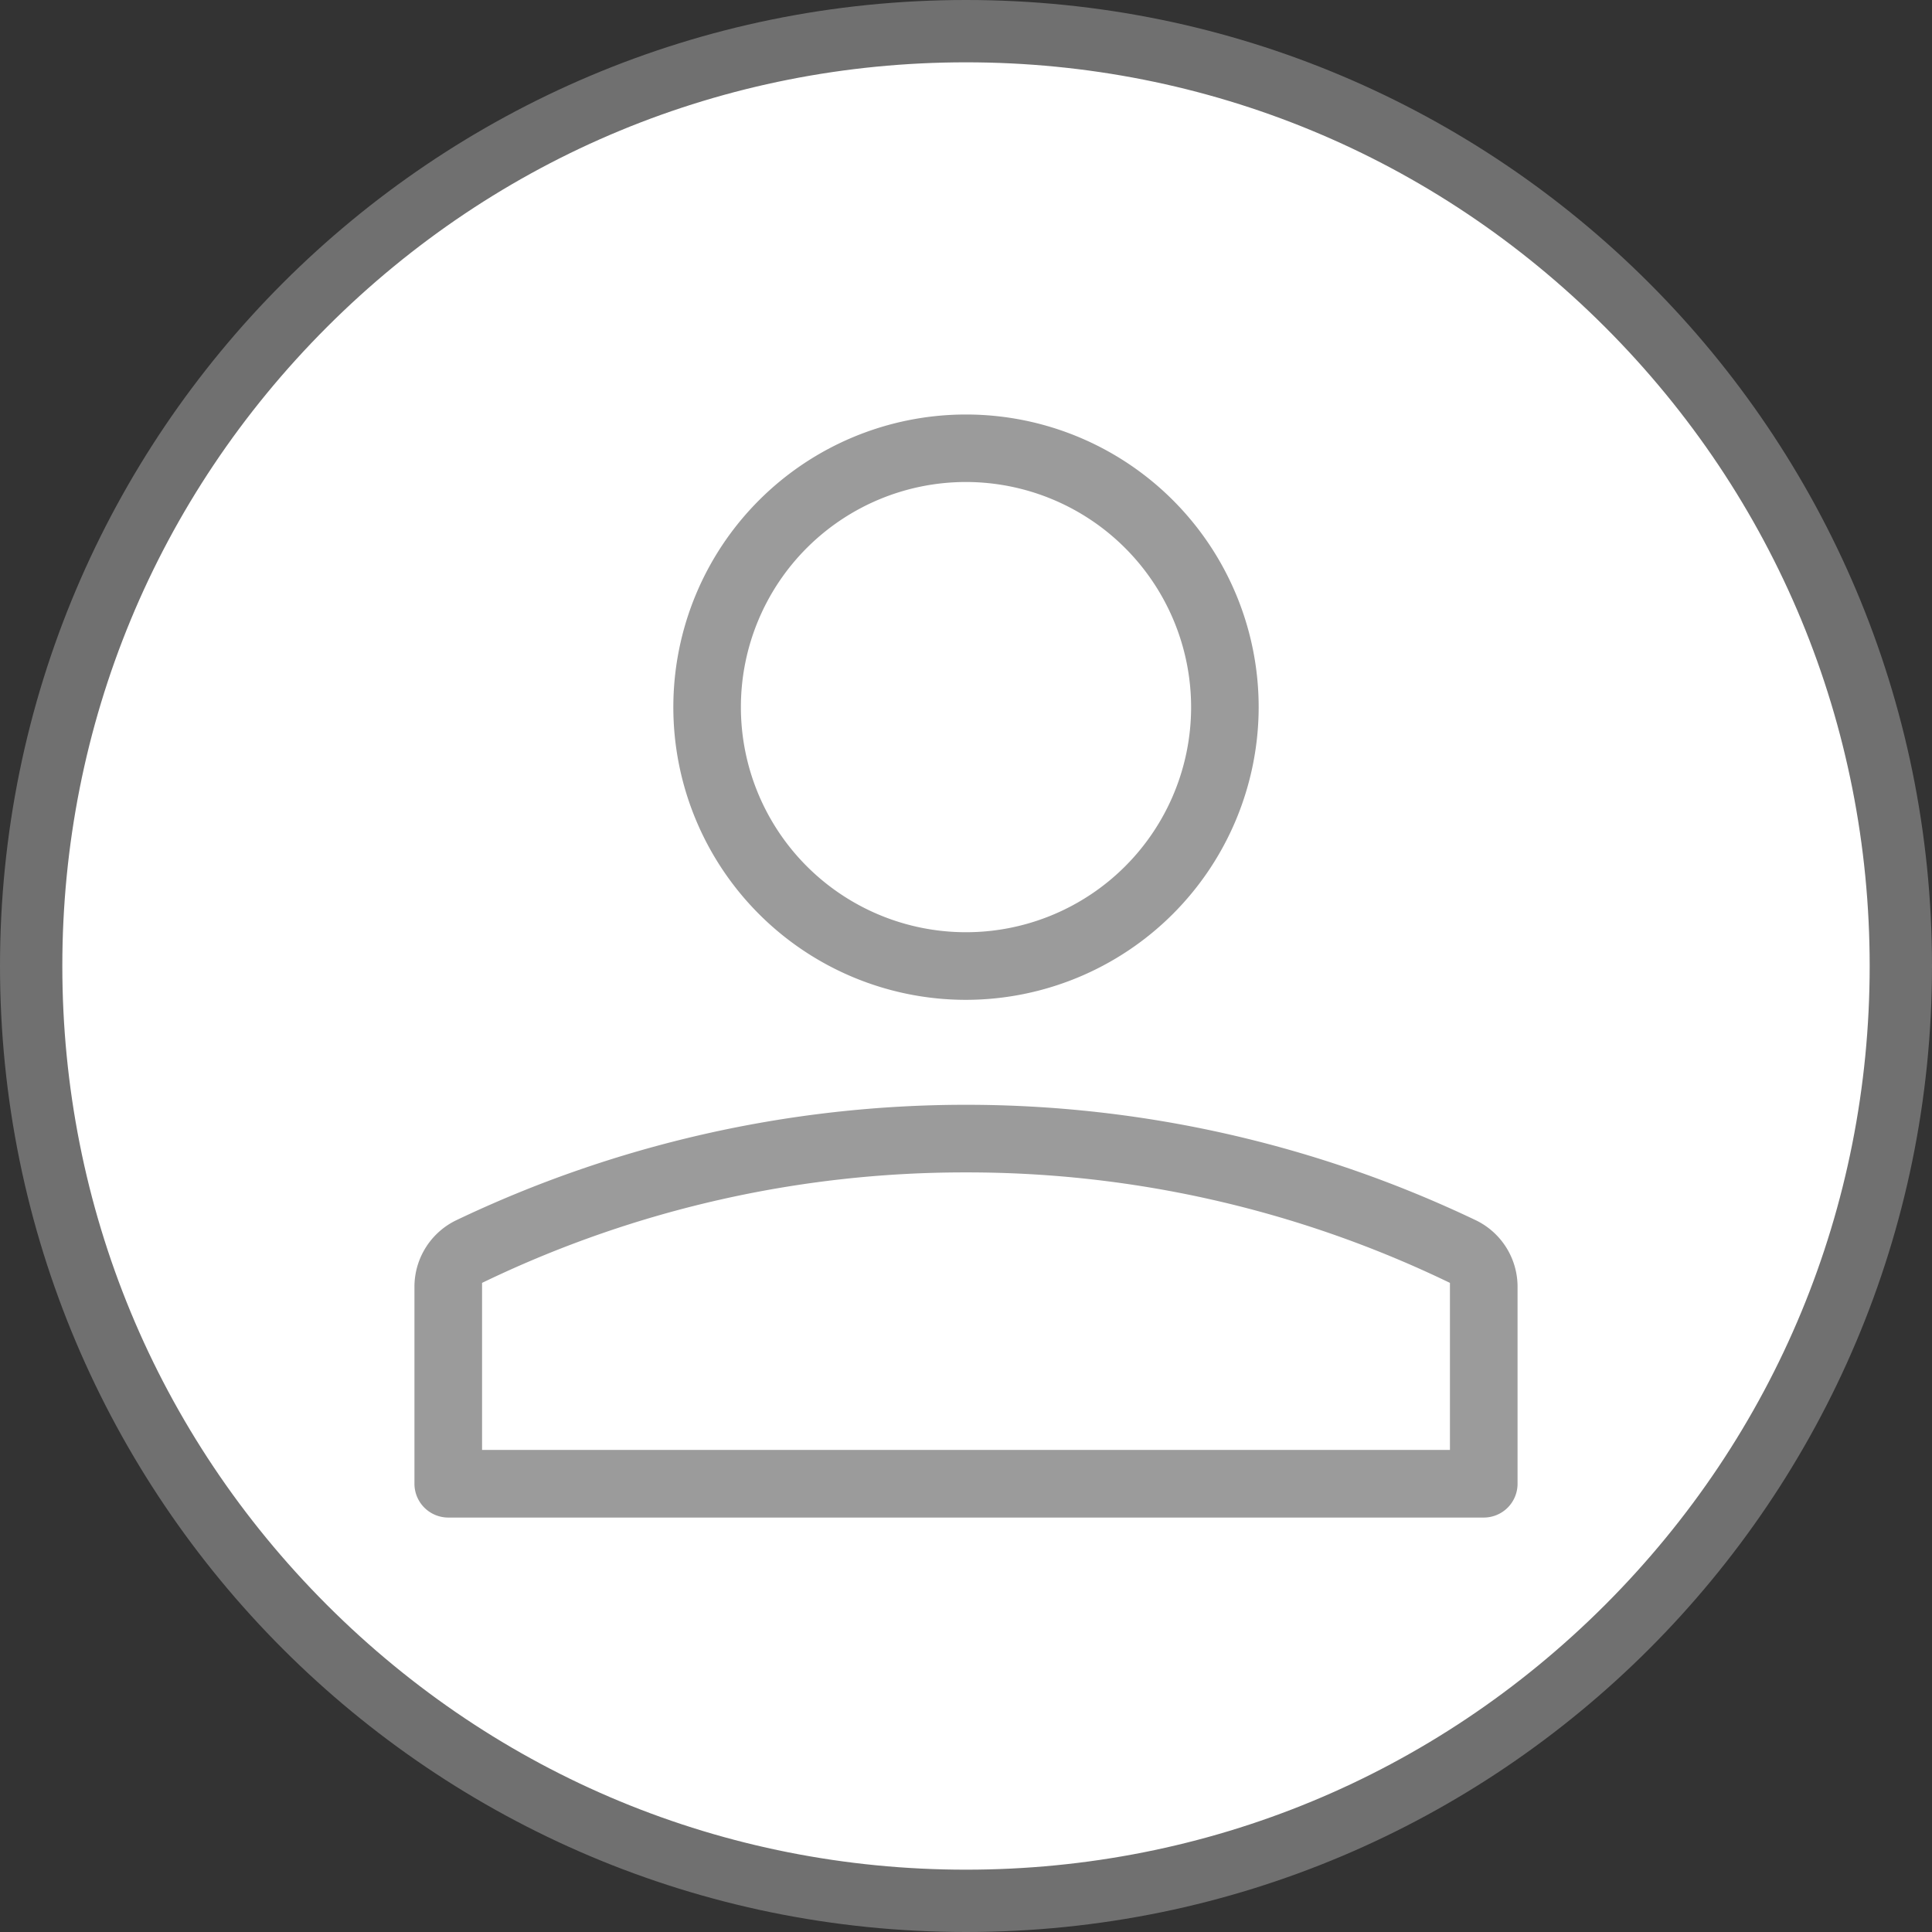 <svg xmlns="http://www.w3.org/2000/svg" width="31" height="31" viewBox="0 0 31 31"><rect x="0" y="0" width="31" height="31" fill="#333333" stroke="none"/><g transform="translate(-146 -395)"><g transform="translate(146 395)" fill="#fff"><path d="M 15.5 30.5 C 11.493 30.5 7.727 28.94 4.893 26.107 C 2.06 23.273 0.5 19.507 0.5 15.5 C 0.5 11.493 2.06 7.727 4.893 4.893 C 7.727 2.06 11.493 0.5 15.5 0.5 C 19.507 0.5 23.273 2.06 26.107 4.893 C 28.94 7.727 30.5 11.493 30.5 15.5 C 30.5 19.507 28.94 23.273 26.107 26.107 C 23.273 28.94 19.507 30.5 15.5 30.5 Z" stroke="none"/><path d="M 15.5 1 C 11.627 1 7.986 2.508 5.247 5.247 C 2.508 7.986 1 11.627 1 15.5 C 1 19.373 2.508 23.014 5.247 25.753 C 7.986 28.492 11.627 30 15.5 30 C 19.373 30 23.014 28.492 25.753 25.753 C 28.492 23.014 30 19.373 30 15.5 C 30 11.627 28.492 7.986 25.753 5.247 C 23.014 2.508 19.373 1 15.5 1 M 15.5 0 C 24.06 0 31 6.94 31 15.5 C 31 24.06 24.06 31 15.5 31 C 6.94 31 0 24.06 0 15.5 C 0 6.94 6.94 0 15.5 0 Z" stroke="none" fill="#707070"/></g><path d="M17.308,18H.693A.693.693,0,0,1,0,17.308v-3.15A1.336,1.336,0,0,1,.744,12.95a19.134,19.134,0,0,1,16.513,0A1.335,1.335,0,0,1,18,14.158v3.15A.692.692,0,0,1,17.308,18ZM9,12.462a17.624,17.624,0,0,0-7.615,1.717v2.436H16.615V14.179A17.625,17.625,0,0,0,9,12.462ZM9,9.693a4.846,4.846,0,1,1,4.846-4.846A4.852,4.852,0,0,1,9,9.693ZM9,1.384a3.462,3.462,0,1,0,3.462,3.462A3.466,3.466,0,0,0,9,1.384Z" transform="translate(152.5 401.5)" fill="#9b9b9b" stroke="#fff" stroke-width="0.3"/></g></svg>